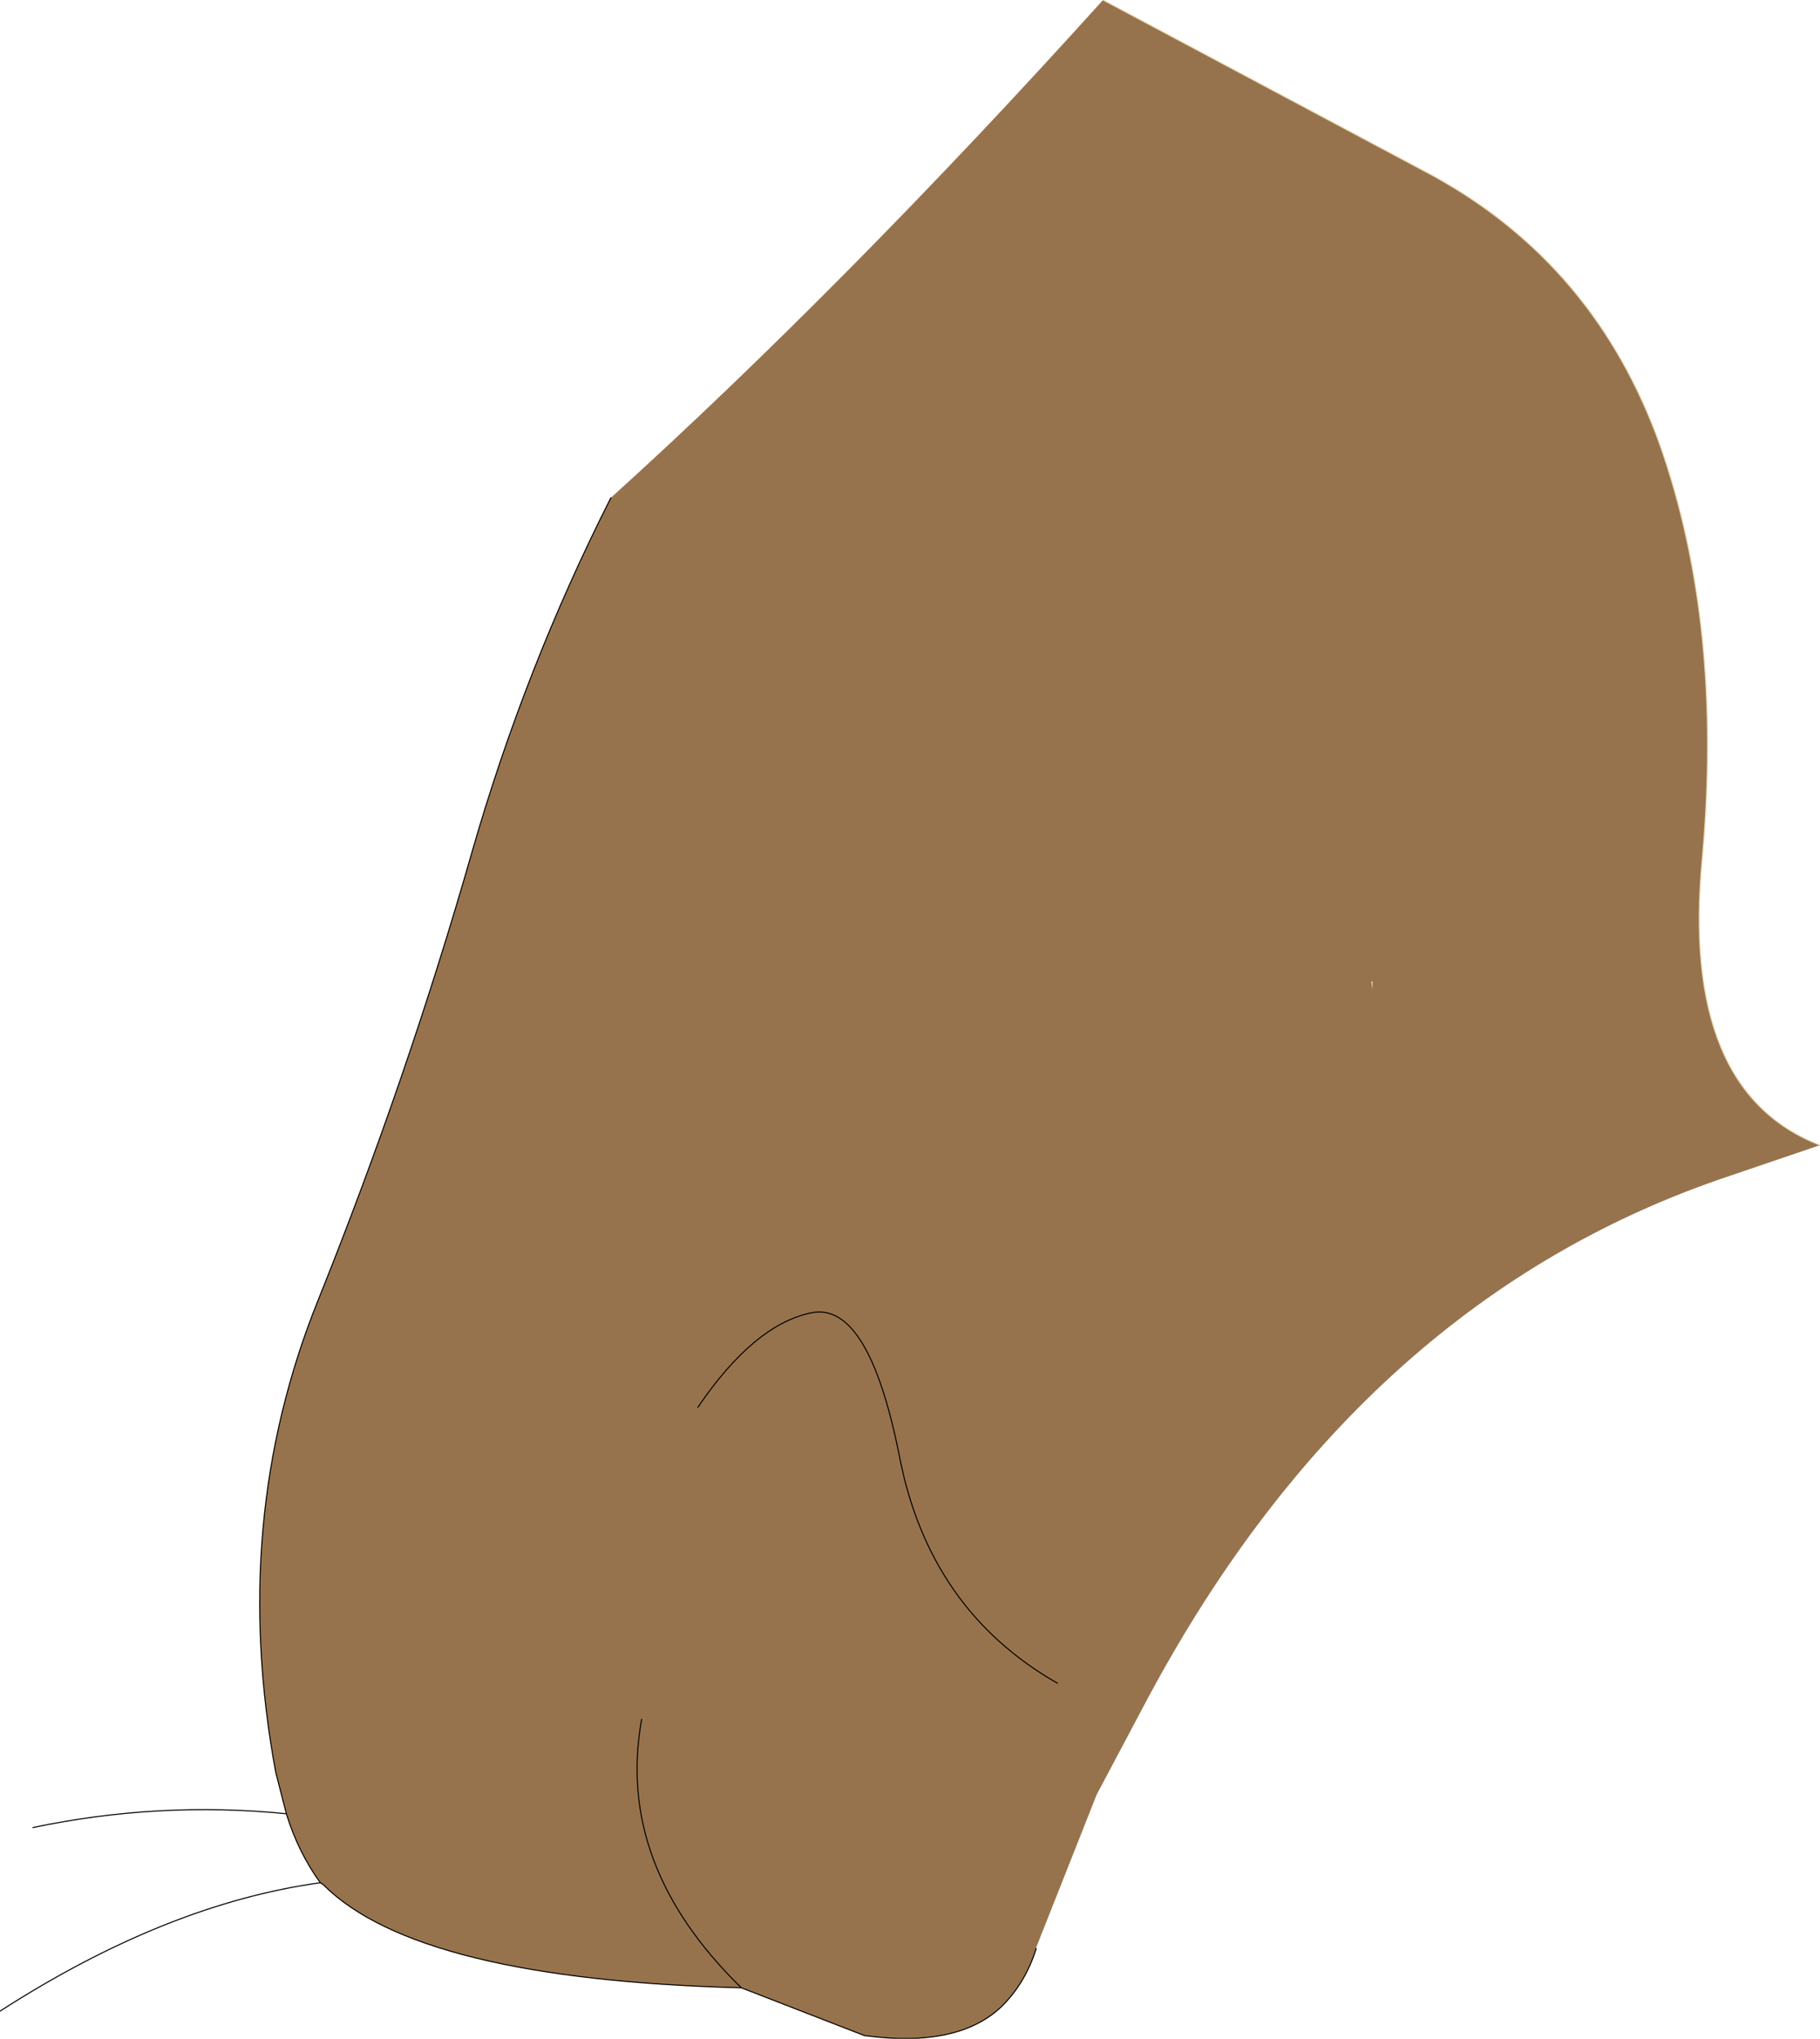 <?xml version="1.0" encoding="UTF-8" standalone="no"?>
<svg xmlns:xlink="http://www.w3.org/1999/xlink" height="96.05px" width="85.8px" xmlns="http://www.w3.org/2000/svg">
  <g transform="matrix(1.0, 0.0, 0.0, 1.0, 45.2, 48.3)">
    <path d="M6.8 -48.3 L22.3 -40.05 Q30.0 -35.85 33.05 -27.35 36.05 -18.85 35.05 -7.85 34.0 3.1 40.6 5.65 L35.9 7.25 Q18.65 13.2 8.65 32.2 L6.5 36.25 3.65 43.45 3.65 43.5 Q3.15 45.1 2.05 46.2 0.0 48.2 -4.45 47.6 L-10.25 45.35 Q-25.5 44.95 -29.95 40.5 L-30.1 40.4 Q-31.15 38.95 -31.7 37.15 L-32.2 35.2 Q-34.4 23.35 -30.2 12.95 -26.0 2.5 -22.95 -8.15 -20.45 -16.85 -16.4 -24.85 -5.35 -34.85 6.8 -48.3 M19.45 -2.05 L19.5 -1.7 19.5 -2.05 19.45 -2.05 M16.3 -4.55 L15.9 -4.5 16.3 -4.55 M4.65 31.0 Q-1.4 27.55 -2.8 20.3 -4.25 13.0 -6.95 13.55 -9.65 14.1 -12.3 18.0 -9.65 14.1 -6.95 13.55 -4.25 13.0 -2.8 20.3 -1.4 27.55 4.65 31.0 M-14.95 32.7 Q-16.2 39.55 -10.25 45.35 -16.2 39.55 -14.95 32.7" fill="#97734d" fill-rule="evenodd" stroke="none"/>
    <path d="M3.65 43.5 Q3.15 45.1 2.05 46.2 0.0 48.2 -4.45 47.6 L-10.25 45.35 Q-25.5 44.95 -29.95 40.5 L-30.1 40.4 Q-37.35 41.4 -45.2 46.45 M-31.7 37.15 L-32.2 35.2 Q-34.4 23.35 -30.2 12.95 -26.0 2.5 -22.95 -8.15 -20.45 -16.85 -16.4 -24.85 M-12.3 18.0 Q-9.65 14.1 -6.95 13.55 -4.25 13.0 -2.8 20.3 -1.4 27.55 4.65 31.0 M-30.1 40.4 Q-31.15 38.95 -31.7 37.15 -37.7 36.55 -43.65 37.8 M-10.25 45.35 Q-16.2 39.55 -14.95 32.7" fill="none" stroke="#000000" stroke-linecap="round" stroke-linejoin="round" stroke-width="0.05"/>
    <path d="M6.8 -48.3 L22.3 -40.05 Q30.0 -35.85 33.05 -27.35 36.05 -18.85 35.05 -7.85 34.0 3.1 40.6 5.65" fill="none" stroke="#ebd5ab" stroke-linecap="round" stroke-linejoin="round" stroke-width="0.05"/>
  </g>
</svg>

